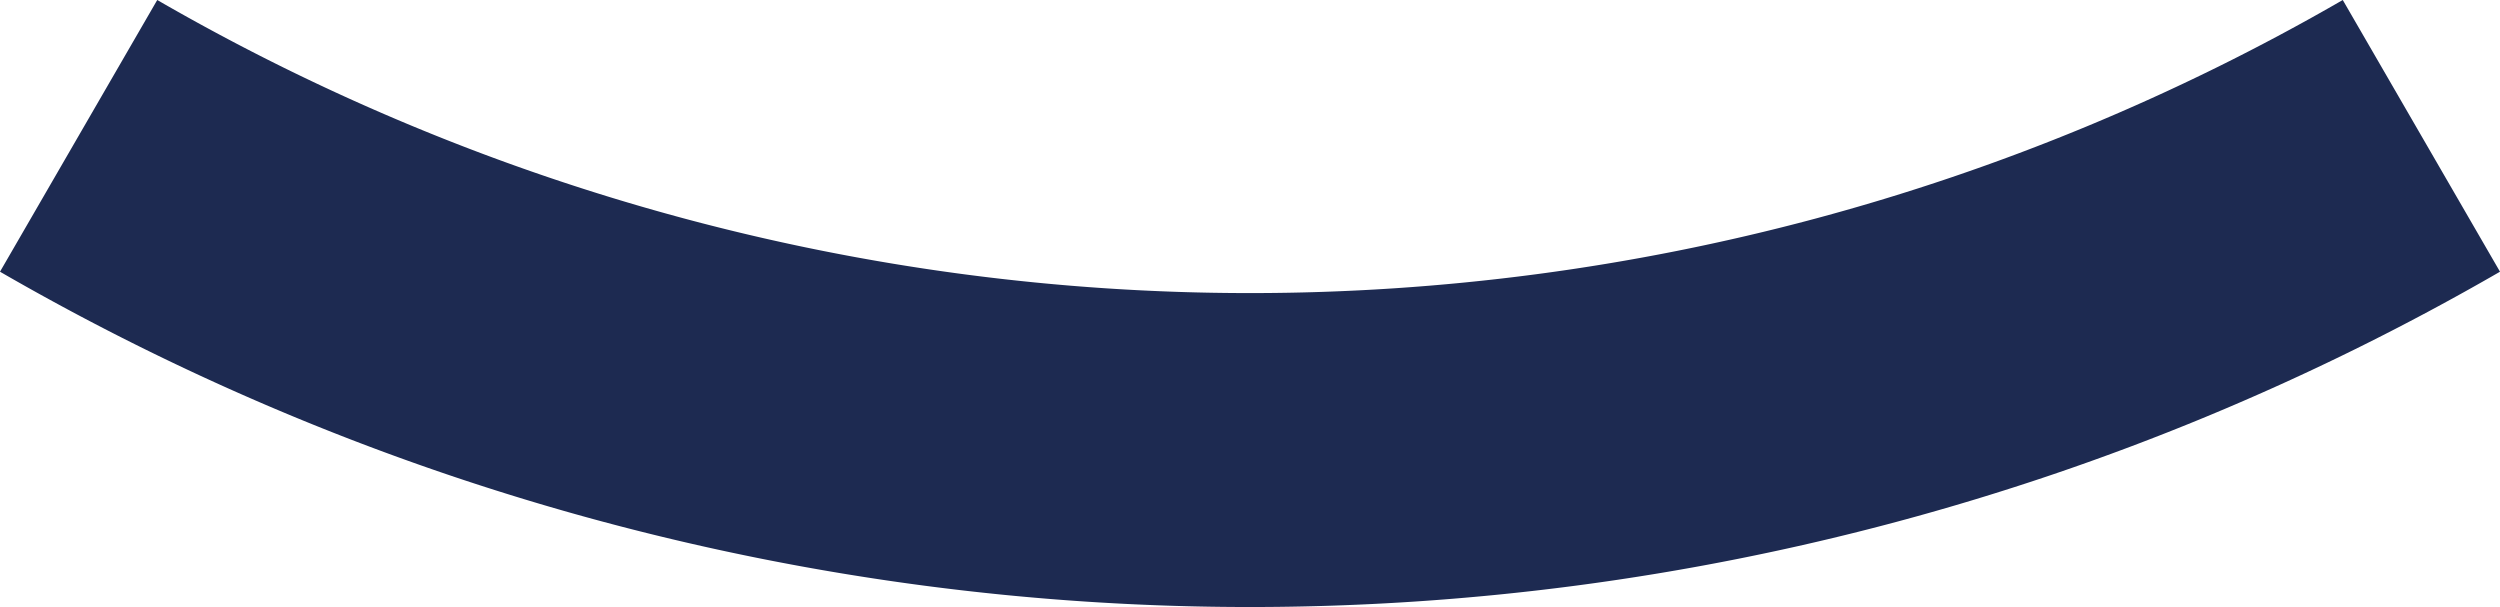 <svg xmlns="http://www.w3.org/2000/svg" width="782.548" height="190.01" viewBox="0 0 782.548 190.01"><path d="M391.274,190.01A782.123,782.123,0,0,1,0,85.051L49.218,0A683.684,683.684,0,0,0,391.274,91.743,683.684,683.684,0,0,0,733.33,0l49.218,85.051A782.123,782.123,0,0,1,391.274,190.01Z" fill="#1d2a51"></path></svg>